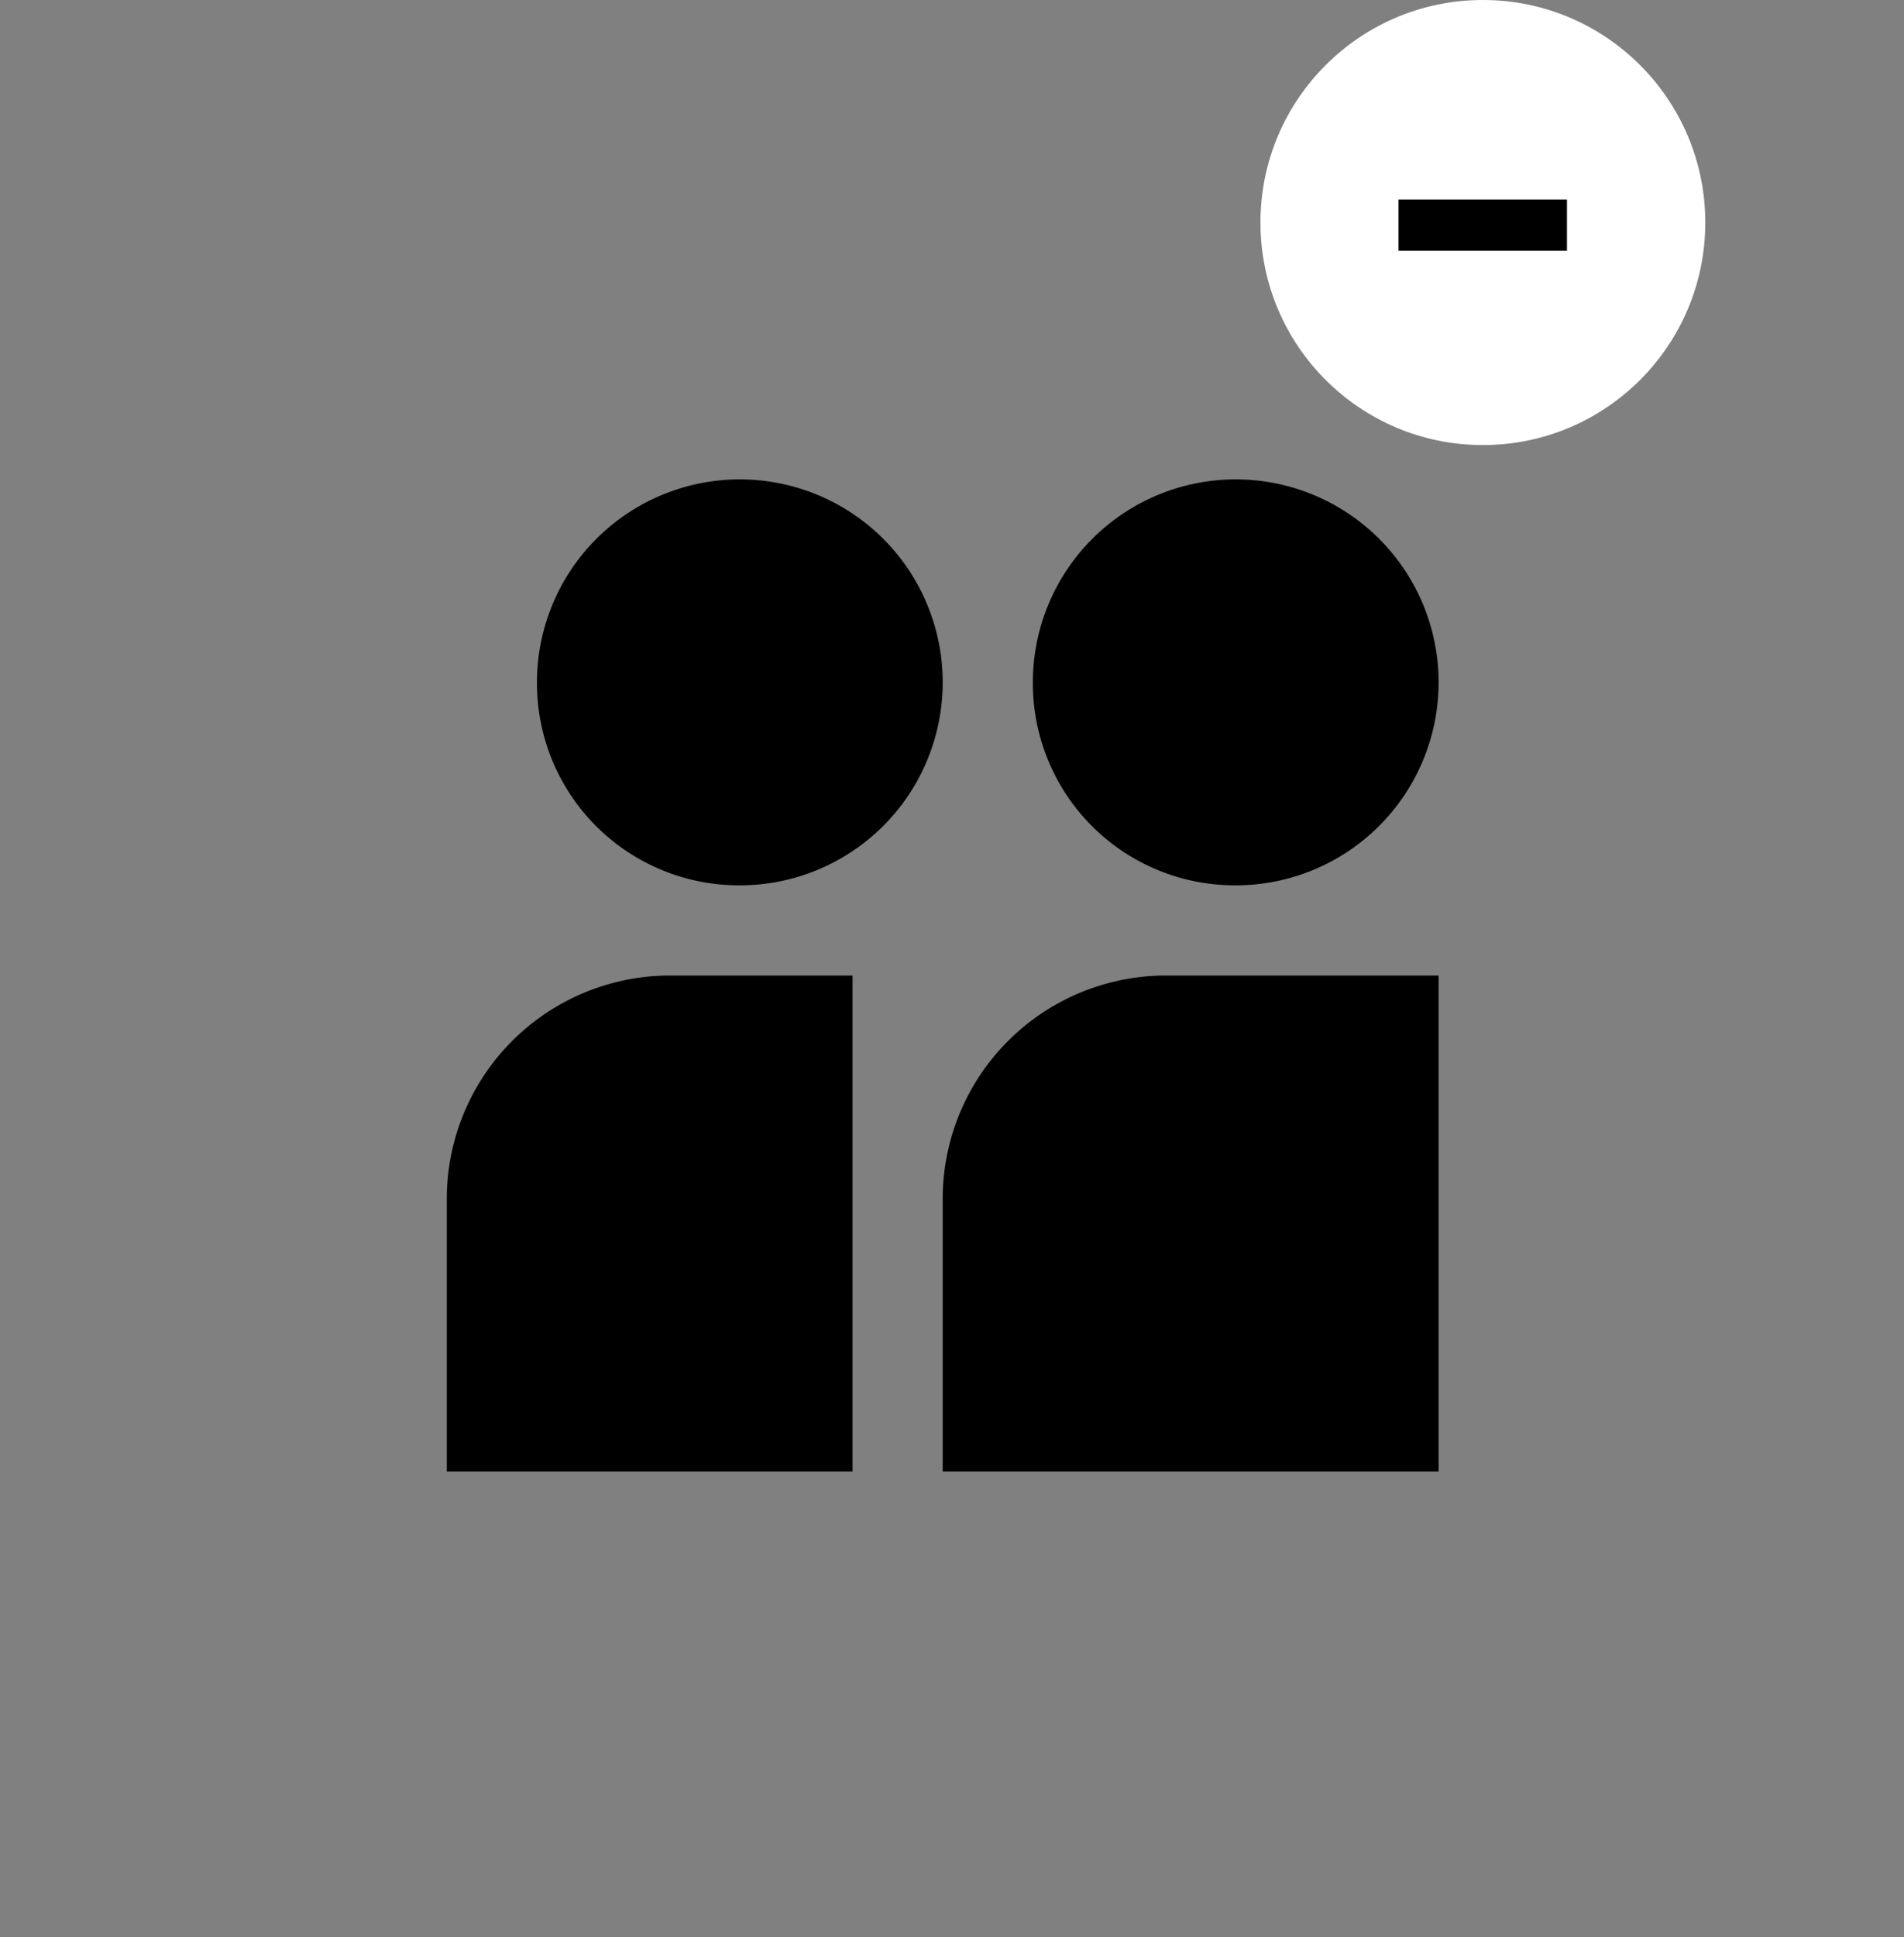 <svg xmlns="http://www.w3.org/2000/svg" viewBox="0 0 60 61.02">
    <rect x="0" y="0" width="60" height="61.02" fill="#808080" stroke="none"/>
    <defs>
        <style>
            .cls-1{fill:none}.cls-2{fill:#fff}
        </style>
    </defs>
    <g id="Group_6280" data-name="Group 6280" transform="translate(-308 -2129.98)">
        <g id="Group_6021" data-name="Group 6021" transform="translate(-945 -192)">
            <ellipse id="Ellipse_202" cx="30" cy="30" class="cls-1" data-name="Ellipse 202" rx="30" ry="30" transform="translate(1253 2323)"/>
            <g id="Group_1917" data-name="Group 1917" transform="translate(1267.08 2337.079)">
                <path id="Path_2981" d="M9.393 13.786A6.393 6.393 0 1 0 3 7.393a6.366 6.366 0 0 0 6.393 6.393z" data-name="Path 2981" transform="translate(-.159 -1)"/>
                <path id="Path_2982" d="M20.393 13.786A6.393 6.393 0 1 0 14 7.393a6.366 6.366 0 0 0 6.393 6.393z" data-name="Path 2982" transform="translate(4.468 -1)"/>
                <path id="Path_2983" d="M1 19.1v8.524h12.786V12H8.1A7.034 7.034 0 0 0 1 19.1z" data-name="Path 2983" transform="translate(-1 3.627)"/>
                <path id="Path_2984" d="M12 19.1v8.524h15.627V12H19.1a7.034 7.034 0 0 0-7.1 7.1z" data-name="Path 2984" transform="translate(3.627 3.627)"/>
            </g>
        </g>
        <g id="Group_6022" data-name="Group 6022" transform="translate(347.72 2129.98)">
            <circle id="Ellipse_948" cx="7.009" cy="7.009" r="7.009" class="cls-2" data-name="Ellipse 948"/>
            <path id="Path_6326" d="M.3-1.927h5.308V-3.54H.3z" data-name="Path 6326" transform="translate(4.051 9.824)"/>
        </g>
    </g>
</svg>
